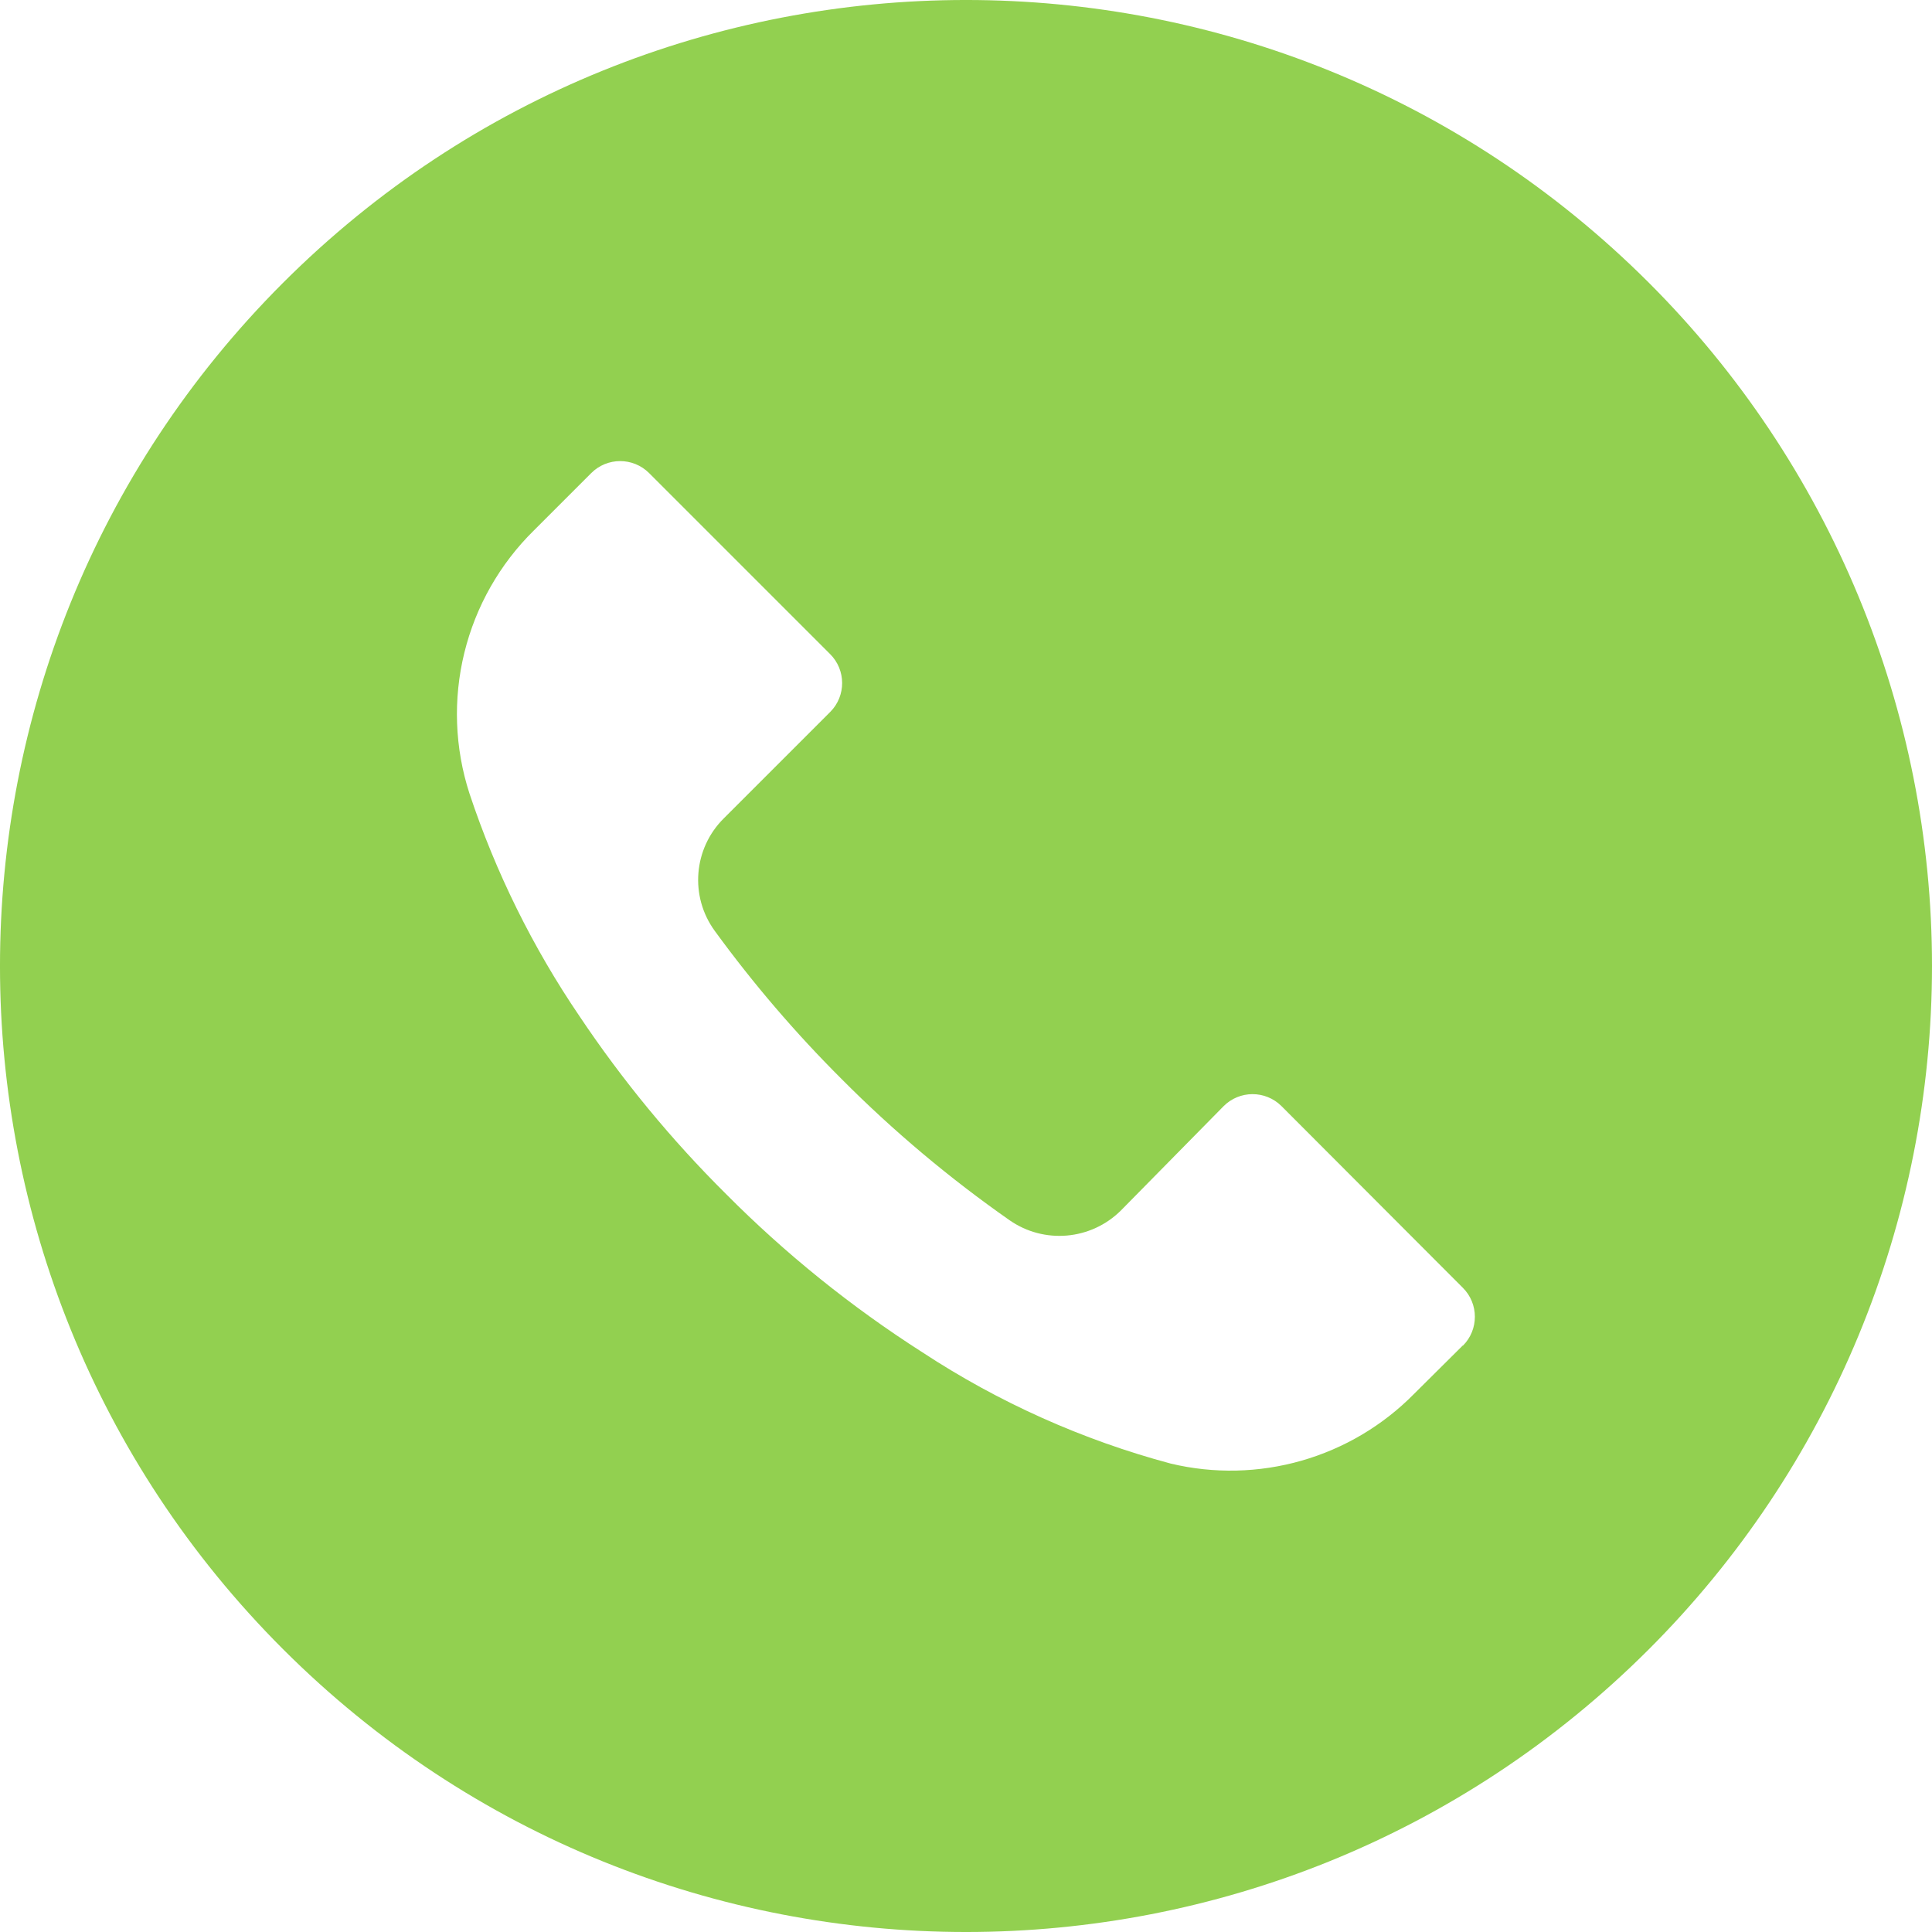 <svg width="36" height="36" viewBox="0 0 36 36" fill="none" xmlns="http://www.w3.org/2000/svg">
<g clip-path="url(#clip0_1037_811)">
<path d="M30.726 5.27C23.695 -1.758 12.299 -1.757 5.27 5.274C-1.758 12.305 -1.757 23.701 5.274 30.73C12.305 37.758 23.701 37.757 30.73 30.726C32.401 29.054 33.727 27.07 34.631 24.886C35.535 22.702 36 20.361 36 17.997C36 15.633 35.534 13.293 34.629 11.109C33.724 8.925 32.398 6.941 30.726 5.27ZM27.26 25.074L27.258 25.076V25.07L26.346 25.976C25.766 26.564 25.044 26.991 24.251 27.218C23.457 27.445 22.619 27.464 21.816 27.272C20.171 26.832 18.607 26.131 17.184 25.196C15.862 24.351 14.636 23.363 13.53 22.25C12.512 21.24 11.598 20.13 10.8 18.938C9.928 17.656 9.237 16.258 8.748 14.786C8.473 13.938 8.44 13.03 8.652 12.165C8.864 11.299 9.313 10.509 9.948 9.884L11.016 8.816C11.313 8.518 11.795 8.517 12.094 8.814L12.096 8.816L15.468 12.188C15.766 12.485 15.767 12.968 15.47 13.266L15.468 13.268L13.488 15.248C12.92 15.81 12.848 16.703 13.32 17.348C14.036 18.331 14.829 19.256 15.69 20.114C16.65 21.079 17.695 21.956 18.81 22.736C19.454 23.186 20.328 23.11 20.886 22.556L22.8 20.612C23.097 20.314 23.579 20.313 23.878 20.61L23.88 20.612L27.258 23.996C27.556 24.293 27.557 24.776 27.26 25.074Z" fill="#92D050"/>
</g>
<defs>
<clipPath id="clip0_1037_811">
<rect width="36" height="36" fill="white"/>
</clipPath>
</defs>
</svg>
